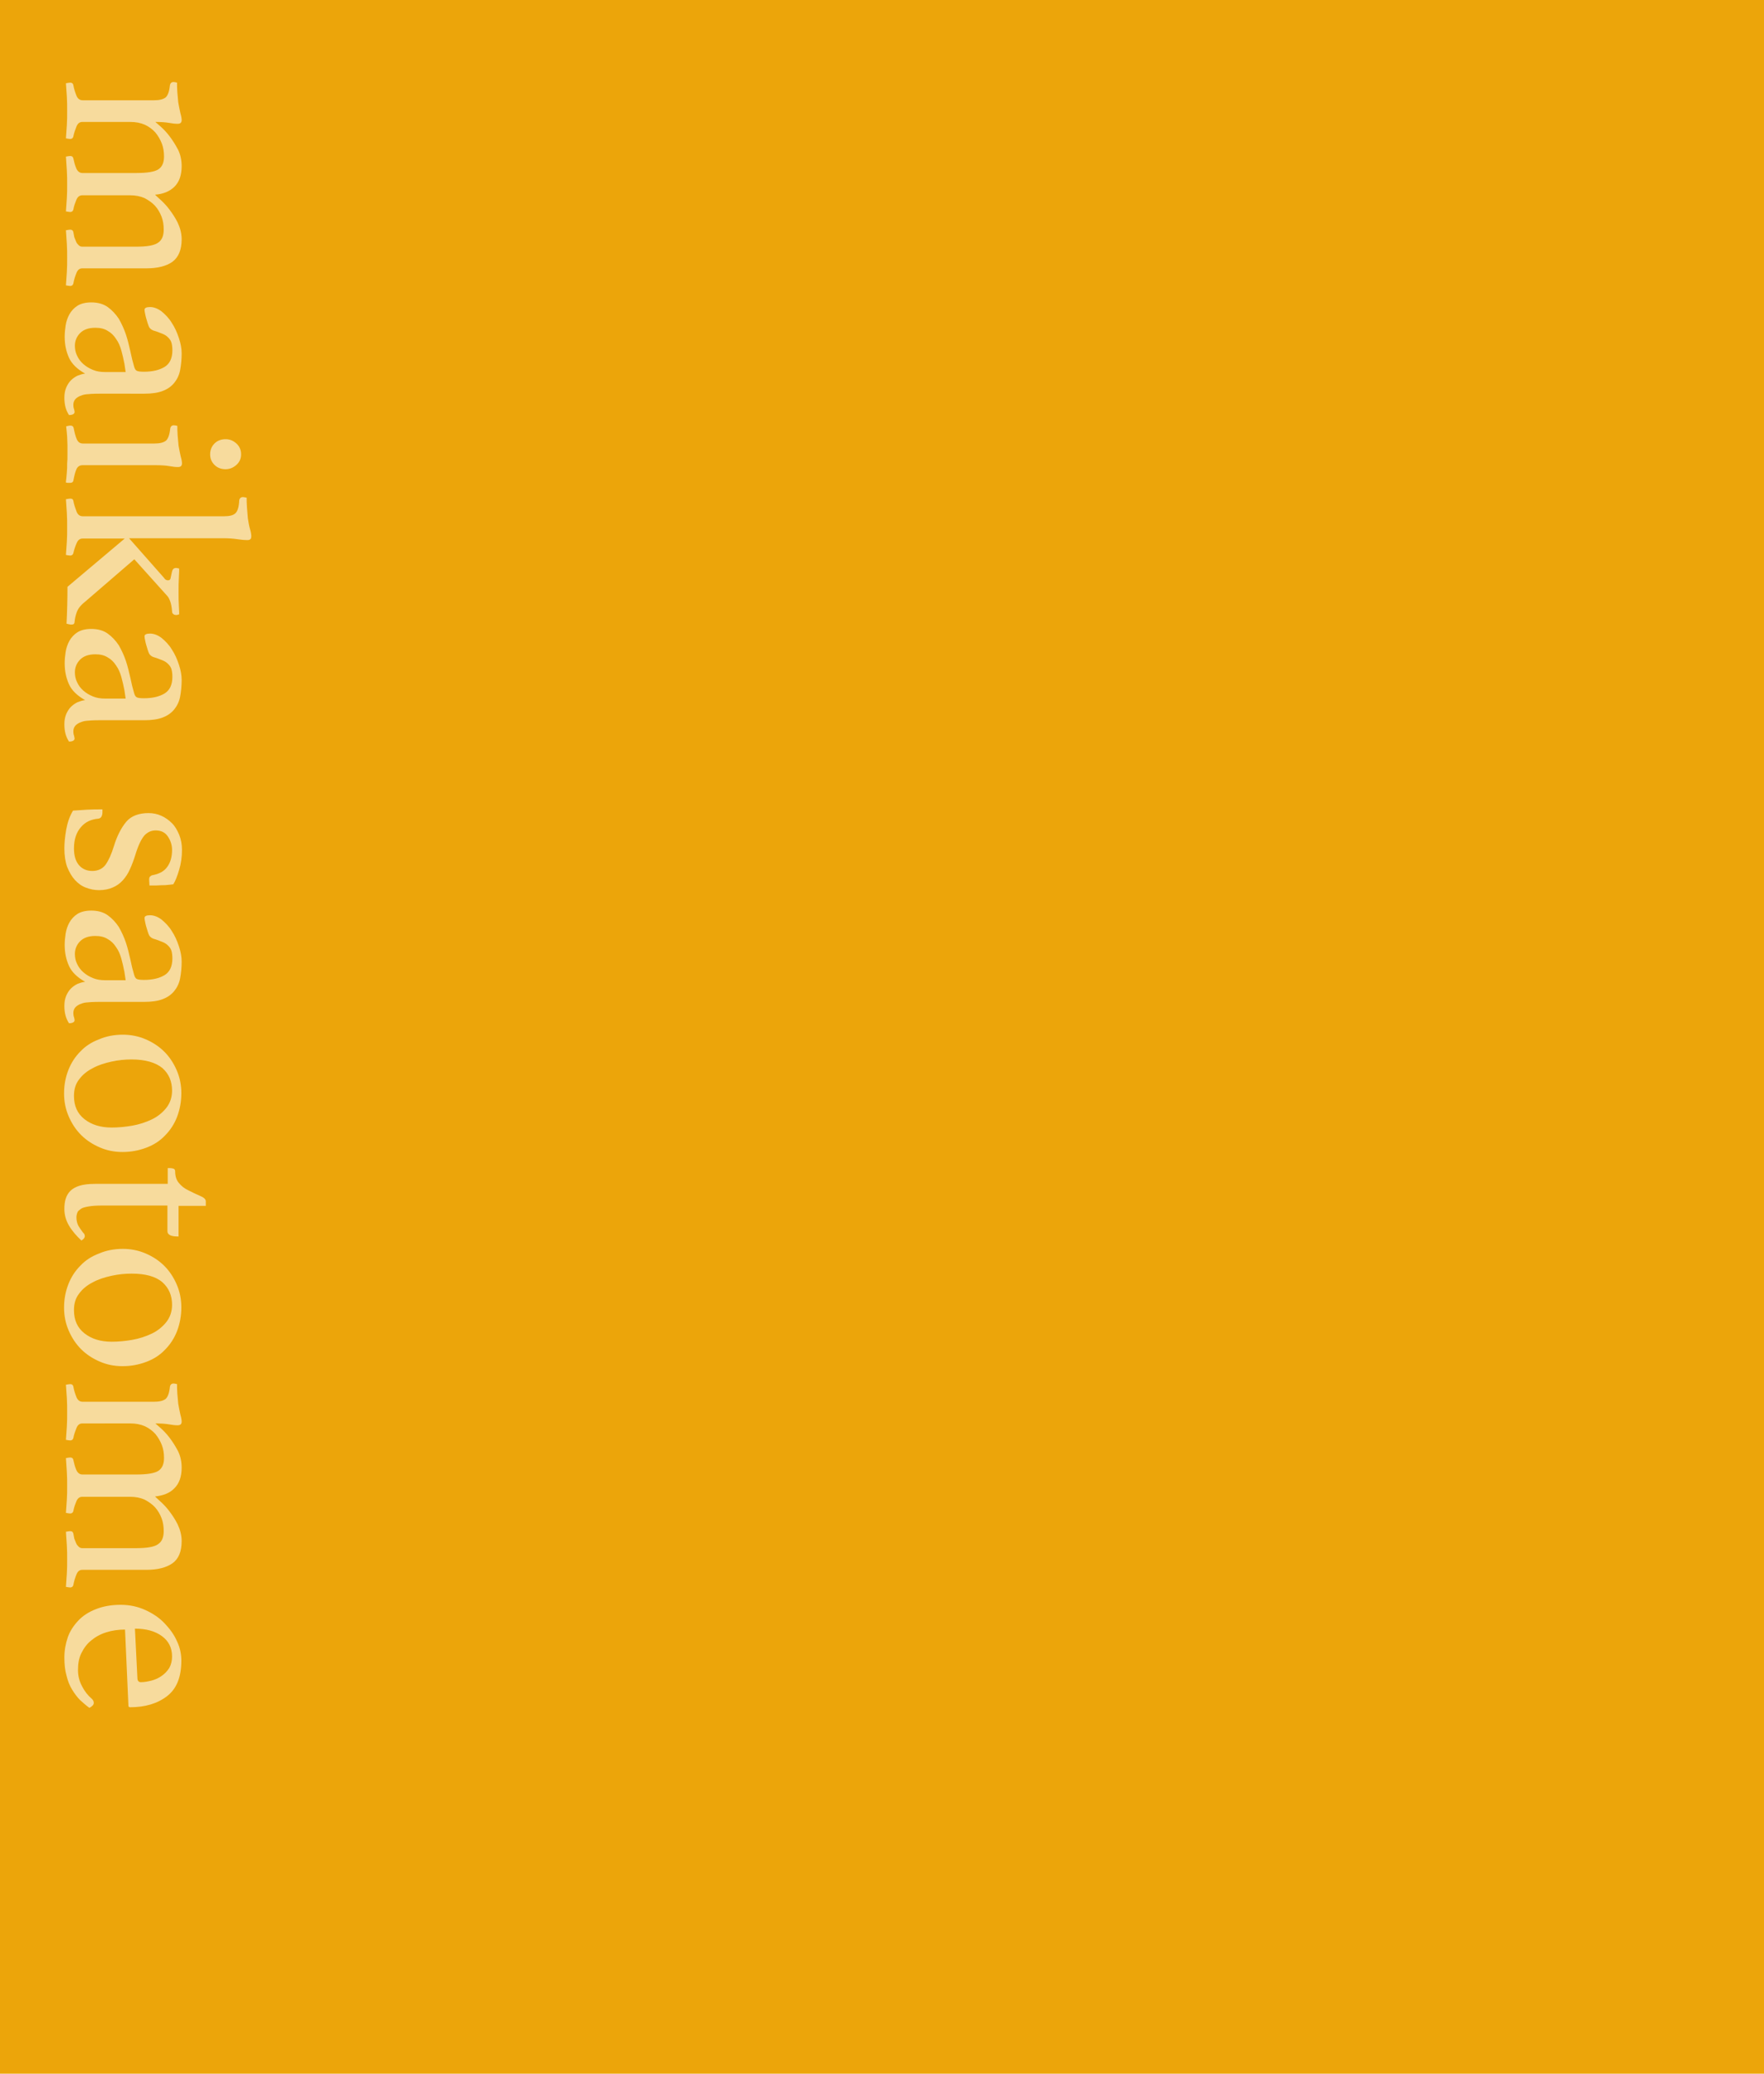 <?xml version="1.0" encoding="utf-8"?>
<!-- Generator: Adobe Illustrator 27.0.0, SVG Export Plug-In . SVG Version: 6.00 Build 0)  -->
<svg version="1.1" id="レイヤー_1" xmlns="http://www.w3.org/2000/svg" xmlns:xlink="http://www.w3.org/1999/xlink" x="0px"
	 y="0px" viewBox="0 0 570 670" style="enable-background:new 0 0 570 670;" xml:space="preserve">
<style type="text/css">
	.st0{fill:#ECA50A;}
	.st1{opacity:0.6;}
	.st2{fill:#FFFFFF;}
</style>
<g id="レイヤー_2_00000158744015106675139480000005126667368899532703_">
	<g id="レイヤー_4">
		<rect x="0" y="0" class="st0" width="570" height="670"/>
	</g>
</g>
<g class="st1">
	<path class="st2" d="M50.1,62.9c0.2,0.2,0.7,0.7,1.6,1.5c0.9,0.8,1.9,1.8,2.9,3.1s2,2.8,2.8,4.4c0.8,1.7,1.3,3.5,1.3,5.4
		c0,3.4-1,5.8-3,7.3c-2,1.4-4.8,2.1-8.4,2.1H26.6c-0.9,0-1.5,0.5-1.9,1.5c-0.4,1-0.8,2.2-1,3.4c-0.1,0.5-0.5,0.8-1,0.8
		c-0.3,0-0.8-0.1-1.4-0.2c0.1-1.5,0.2-2.9,0.3-4.3c0.1-1.4,0.1-3,0.1-4.6c0-1.5,0-3-0.1-4.5s-0.2-3-0.3-4.4c0.6-0.1,1-0.2,1.4-0.2
		c0.6,0,0.9,0.3,1,0.8c0.1,0.5,0.2,1,0.3,1.6c0.2,0.5,0.4,1,0.6,1.5c0.2,0.5,0.5,0.8,0.8,1.1c0.3,0.3,0.7,0.5,1.1,0.5h17.5
		c3.5,0,5.9-0.4,7.1-1.3c1.2-0.8,1.8-2.2,1.8-4.2c0-1.5-0.2-2.9-0.7-4.2c-0.5-1.3-1.2-2.5-2.1-3.5s-2.1-1.8-3.4-2.5
		c-1.4-0.6-2.9-0.9-4.7-0.9H26.6c-0.9,0-1.5,0.5-1.9,1.4c-0.4,1-0.8,2-1,3.2c-0.1,0.5-0.5,0.8-1,0.8c-0.3,0-0.8-0.1-1.4-0.2
		c0.1-1.5,0.2-2.9,0.3-4.3c0.1-1.4,0.1-2.8,0.1-4.4c0-1.5,0-3-0.1-4.5c-0.1-1.5-0.2-3-0.3-4.5c0.6-0.1,1-0.2,1.4-0.2
		c0.6,0,0.9,0.3,1,0.8c0.2,1,0.5,2.1,0.9,3.1c0.4,1,1.1,1.6,2,1.6h17.5c3.5,0,5.9-0.4,7.1-1.2c1.2-0.8,1.8-2.2,1.8-4.1
		c0-1.5-0.2-2.9-0.7-4.2c-0.5-1.3-1.2-2.5-2.1-3.6c-0.9-1-2.1-1.9-3.4-2.5c-1.4-0.6-2.9-0.9-4.7-0.9H26.6c-0.9,0-1.5,0.5-1.9,1.5
		c-0.4,1-0.8,2.1-1,3.2c-0.1,0.5-0.5,0.8-1,0.8c-0.3,0-0.8-0.1-1.4-0.2c0.1-1.5,0.2-2.9,0.3-4.3c0.1-1.4,0.1-2.9,0.1-4.5
		c0-1.7,0-3.2-0.1-4.7c-0.1-1.5-0.2-2.9-0.3-4.3c0.6-0.1,1-0.2,1.4-0.2c0.6,0,0.9,0.3,1,0.8c0.2,1.2,0.6,2.4,1,3.4
		c0.4,1,1.1,1.5,2,1.5h23.1c1.7,0,2.9-0.3,3.7-0.9c0.7-0.6,1.2-1.9,1.4-3.9c0.1-0.7,0.5-1.1,1.2-1.1c0.3,0,0.7,0.1,1.1,0.2
		c0,0.7,0,1.8,0.1,3.1c0.1,1.3,0.2,2.4,0.3,3.3c0.2,1.3,0.5,2.5,0.7,3.5c0.3,1,0.4,1.8,0.4,2.2c0,0.8-0.4,1.2-1.3,1.2
		c-0.8,0-1.7-0.1-2.8-0.3s-2.6-0.3-4.4-0.3c0.2,0.2,0.7,0.6,1.6,1.4c0.9,0.8,1.9,1.8,2.9,3.1c1,1.3,1.9,2.7,2.8,4.4
		c0.8,1.6,1.2,3.4,1.2,5.4c0,2.9-0.8,5.1-2.3,6.6C54.9,61.8,52.8,62.7,50.1,62.9z"/>
	<path class="st2" d="M24.1,133.1c0,0.6-0.6,1-1.8,1c-1-1.5-1.5-3.3-1.5-5.6c0-1.3,0.2-2.3,0.6-3.3c0.4-0.9,0.9-1.7,1.5-2.3
		c0.6-0.6,1.3-1.1,2.1-1.5c0.8-0.3,1.6-0.6,2.5-0.7c-2.5-1.4-4.3-3.1-5.2-5.1s-1.4-4.2-1.4-6.8c0-1.1,0.1-2.3,0.3-3.6
		c0.2-1.3,0.6-2.5,1.2-3.6c0.6-1.1,1.5-2.1,2.6-2.8c1.1-0.7,2.6-1.1,4.5-1.1c2.1,0,3.9,0.5,5.3,1.5c1.4,1,2.6,2.3,3.6,3.8
		c0.9,1.6,1.7,3.3,2.3,5.1c0.6,1.8,1,3.6,1.4,5.3c0.2,1,0.4,1.9,0.6,2.7c0.2,0.8,0.4,1.5,0.6,2.2c0.2,0.8,0.5,1.3,0.9,1.5
		c0.4,0.2,1.2,0.3,2.3,0.3c2.7,0,4.9-0.5,6.6-1.5c1.7-1,2.6-2.8,2.6-5.4c0-1-0.1-1.8-0.3-2.5c-0.2-0.7-0.6-1.2-1.1-1.7
		c-0.5-0.5-1.1-0.9-1.9-1.2c-0.8-0.3-1.7-0.7-2.8-1c-0.6-0.2-1.1-0.6-1.4-1.1c-0.3-0.6-0.6-1.6-1-3c-0.1-0.3-0.2-0.8-0.3-1.3
		c-0.1-0.5-0.2-0.9-0.2-1.3c0-0.6,0.6-0.9,1.8-0.9c1.2,0,2.5,0.5,3.7,1.4c1.2,1,2.4,2.2,3.3,3.7c1,1.5,1.7,3.1,2.3,4.9
		c0.6,1.8,0.9,3.4,0.9,5c0,2-0.2,3.8-0.5,5.4c-0.3,1.6-1,3-1.9,4.1c-0.9,1.1-2.1,2-3.7,2.6c-1.5,0.6-3.5,0.9-6,0.9H32.1
		c-2,0-3.4,0.1-4.3,0.2c-0.9,0.1-1.6,0.4-2.1,0.6c-0.8,0.4-1.3,0.8-1.6,1.3c-0.3,0.5-0.4,1-0.4,1.5c0,0.6,0.1,1.1,0.2,1.3
		C24,132.5,24.1,132.8,24.1,133.1z M40.6,120.2l-0.4-2.7c-0.3-1.5-0.6-2.9-1-4.3c-0.4-1.4-0.9-2.6-1.7-3.7c-0.7-1.1-1.6-2-2.7-2.6
		c-1.1-0.7-2.4-1-4-1c-2.2,0-3.8,0.6-4.9,1.7c-1.1,1.1-1.7,2.5-1.7,4.1c0,1.1,0.2,2.2,0.7,3.2c0.5,1.1,1.2,2,2,2.7
		c0.9,0.8,1.9,1.4,3.1,1.9c1.2,0.5,2.5,0.7,3.9,0.7H40.6z"/>
	<path class="st2" d="M21.8,146.9c0-1,0-2,0-3c0-1-0.1-1.9-0.1-2.8c-0.1-0.9-0.1-1.6-0.2-2.2c-0.1-0.6-0.1-1-0.1-1.2
		c0.1,0,0.3,0,0.6-0.1c0.3-0.1,0.6-0.1,0.8-0.1c0.6,0,0.9,0.3,1,0.8c0.3,1.5,0.6,2.7,1,3.6c0.4,0.9,1,1.4,2,1.4h23.1
		c1.7,0,2.9-0.3,3.7-0.9c0.7-0.6,1.2-1.9,1.4-3.9c0.1-0.7,0.5-1.1,1.2-1.1c0.3,0,0.7,0.1,1.1,0.2c0,0.7,0,1.8,0.1,3.1
		c0.1,1.3,0.2,2.4,0.3,3.3c0.2,1.3,0.5,2.5,0.7,3.5c0.3,1,0.4,1.8,0.4,2.2c0,0.8-0.4,1.2-1.3,1.2c-0.8,0-1.7-0.1-2.8-0.3
		s-2.6-0.3-4.4-0.3H26.7c-0.9,0-1.6,0.4-2,1.3c-0.4,0.9-0.7,2.1-1,3.7c-0.1,0.5-0.5,0.7-1,0.7c-0.2,0-0.4,0-0.8,0
		c-0.3,0-0.5-0.1-0.6-0.1c0-0.2,0-0.6,0.1-1.1c0.1-0.6,0.1-1.3,0.2-2.2c0.1-0.9,0.1-1.8,0.1-2.8C21.8,148.8,21.8,147.9,21.8,146.9z
		 M72.9,141.9c1.4,0,2.5,0.5,3.5,1.4c1,0.9,1.5,2.1,1.5,3.5c0,1.4-0.5,2.5-1.5,3.4c-1,0.9-2.2,1.4-3.5,1.4c-1.5,0-2.7-0.5-3.6-1.4
		c-0.9-0.9-1.4-2-1.4-3.4c0-1.4,0.5-2.6,1.4-3.5C70.2,142.4,71.4,141.9,72.9,141.9z"/>
	<path class="st2" d="M26.7,174c-0.9,0-1.5,0.5-1.9,1.4c-0.4,0.9-0.8,2-1.1,3.3c-0.1,0.5-0.5,0.8-1,0.8c-0.3,0-0.8-0.1-1.4-0.2
		c0.1-1.5,0.2-2.9,0.3-4.3c0.1-1.4,0.1-2.9,0.1-4.5c0-1.7,0-3.2-0.1-4.8c-0.1-1.5-0.2-3-0.3-4.4c0.6-0.1,1-0.2,1.4-0.2
		c0.6,0,0.9,0.2,1,0.7c0.2,1.2,0.6,2.3,1,3.4c0.4,1.1,1.1,1.6,2,1.6h45.7c1.8,0,3-0.3,3.7-1c0.7-0.7,1.1-2,1.2-4.1
		c0.1-0.7,0.5-1.1,1.2-1.1c0.3,0,0.7,0.1,1.2,0.2c0,0.7,0,1.8,0.1,3.1c0.1,1.3,0.2,2.5,0.3,3.6c0.2,1.3,0.4,2.5,0.7,3.5
		c0.3,1,0.4,1.8,0.4,2.2c0,0.5-0.1,0.9-0.3,1c-0.2,0.2-0.5,0.3-0.9,0.3c-1,0-2.1-0.1-3.4-0.3c-1.3-0.2-2.8-0.3-4.5-0.3l-30.4,0
		L53,186.7c0.3,0.5,0.7,0.8,1.3,0.8c0.4,0,0.7-0.2,0.8-0.6c0.1-0.4,0.2-0.9,0.3-1.4c0.1-0.5,0.2-1,0.4-1.4c0.2-0.4,0.6-0.6,1.1-0.6
		c0.2,0,0.6,0.1,1,0.2c0,0.3,0,1.3-0.1,2.8c-0.1,1.5-0.1,3.1-0.1,4.8c0,1.7,0,3.2,0.1,4.6c0.1,1.4,0.1,2.2,0.1,2.6
		c-0.1,0-0.2,0-0.4,0.1c-0.2,0.1-0.4,0.1-0.6,0.1c-0.3,0-0.7-0.1-0.9-0.3c-0.3-0.2-0.4-0.5-0.4-0.9c-0.1-1.3-0.3-2.4-0.6-3.2
		c-0.3-0.8-0.6-1.4-0.9-1.7l-10.7-11.9l-16,13.8c-1.4,1.1-2.2,2.2-2.6,3.3c-0.4,1.1-0.6,2.1-0.7,3.1c0,0.6-0.3,0.9-1,0.9
		c-0.2,0-0.4,0-0.8-0.1c-0.3-0.1-0.6-0.1-0.8-0.2c0.2-3.9,0.3-7.8,0.3-11.9L40.3,174V174H26.7z"/>
	<path class="st2" d="M24.1,238.6c0,0.6-0.6,1-1.8,1c-1-1.5-1.5-3.3-1.5-5.6c0-1.3,0.2-2.3,0.6-3.3c0.4-0.9,0.9-1.7,1.5-2.3
		c0.6-0.6,1.3-1.1,2.1-1.5c0.8-0.3,1.6-0.6,2.5-0.7c-2.5-1.4-4.3-3.1-5.2-5.1s-1.4-4.2-1.4-6.8c0-1.1,0.1-2.3,0.3-3.6
		c0.2-1.3,0.6-2.5,1.2-3.6c0.6-1.1,1.5-2.1,2.6-2.8c1.1-0.7,2.6-1.1,4.5-1.1c2.1,0,3.9,0.5,5.3,1.5c1.4,1,2.6,2.3,3.6,3.8
		c0.9,1.6,1.7,3.3,2.3,5.1c0.6,1.8,1,3.6,1.4,5.3c0.2,1,0.4,1.9,0.6,2.7c0.2,0.8,0.4,1.5,0.6,2.2c0.2,0.8,0.5,1.3,0.9,1.5
		c0.4,0.2,1.2,0.3,2.3,0.3c2.7,0,4.9-0.5,6.6-1.5c1.7-1,2.6-2.8,2.6-5.4c0-1-0.1-1.8-0.3-2.5c-0.2-0.7-0.6-1.2-1.1-1.7
		c-0.5-0.5-1.1-0.9-1.9-1.2c-0.8-0.3-1.7-0.7-2.8-1c-0.6-0.2-1.1-0.6-1.4-1.1c-0.3-0.6-0.6-1.6-1-3c-0.1-0.3-0.2-0.8-0.3-1.3
		c-0.1-0.5-0.2-0.9-0.2-1.3c0-0.6,0.6-0.9,1.8-0.9c1.2,0,2.5,0.5,3.7,1.4c1.2,1,2.4,2.2,3.3,3.7c1,1.5,1.7,3.1,2.3,4.9
		c0.6,1.8,0.9,3.4,0.9,5c0,2-0.2,3.8-0.5,5.4c-0.3,1.6-1,3-1.9,4.1c-0.9,1.1-2.1,2-3.7,2.6c-1.5,0.6-3.5,0.9-6,0.9H32.1
		c-2,0-3.4,0.1-4.3,0.2c-0.9,0.1-1.6,0.4-2.1,0.6c-0.8,0.4-1.3,0.8-1.6,1.3c-0.3,0.5-0.4,1-0.4,1.5c0,0.6,0.1,1.1,0.2,1.3
		C24,238.1,24.1,238.4,24.1,238.6z M40.6,225.7l-0.4-2.7c-0.3-1.5-0.6-2.9-1-4.3c-0.4-1.4-0.9-2.6-1.7-3.7c-0.7-1.1-1.6-2-2.7-2.6
		c-1.1-0.7-2.4-1-4-1c-2.2,0-3.8,0.6-4.9,1.7c-1.1,1.1-1.7,2.5-1.7,4.1c0,1.1,0.2,2.2,0.7,3.2c0.5,1.1,1.2,2,2,2.7
		c0.9,0.8,1.9,1.4,3.1,1.9c1.2,0.5,2.5,0.7,3.9,0.7H40.6z"/>
	<path class="st2" d="M48.2,284.2c0-0.5,0.1-0.8,0.3-1c0.2-0.2,0.4-0.3,0.6-0.4c2.3-0.4,4-1.3,5-2.8c1-1.4,1.5-3.2,1.5-5.4
		c0-1.6-0.5-3.1-1.4-4.4c-0.9-1.3-2.2-1.9-3.9-1.9c-1.5,0-2.7,0.6-3.7,1.7c-1,1.2-2,3.3-2.9,6.3c-0.5,1.6-1.1,3.2-1.7,4.5
		c-0.6,1.4-1.4,2.6-2.3,3.6c-0.9,1-2,1.8-3.2,2.3c-1.3,0.6-2.8,0.9-4.5,0.9c-1.5,0-2.9-0.3-4.2-0.8c-1.4-0.5-2.6-1.4-3.6-2.5
		s-1.8-2.5-2.5-4.2c-0.6-1.7-0.9-3.7-0.9-6c0-1.8,0.2-3.8,0.6-6.1c0.4-2.2,1.1-4.3,2.2-6.1c1.5-0.1,3-0.2,4.6-0.3
		c1.6-0.1,3.2-0.1,4.9-0.1v0.9c0,0.6-0.1,1-0.3,1.4c-0.2,0.4-0.5,0.6-1,0.7c-2.4,0.2-4.3,1.1-5.7,2.8c-1.4,1.6-2.2,3.9-2.2,6.8
		c0,2.3,0.5,4.1,1.6,5.4c1,1.2,2.5,1.9,4.3,1.9c1.9,0,3.3-0.7,4.3-2c1-1.4,1.9-3.4,2.7-6c1-3.3,2.4-6,4-7.9c1.6-1.9,4.1-2.8,7.2-2.8
		c1.5,0,2.9,0.3,4.2,0.9c1.3,0.6,2.4,1.4,3.4,2.4c1,1,1.7,2.3,2.3,3.7c0.6,1.5,0.9,3.1,0.9,4.9c0,2.3-0.3,4.4-0.9,6.4
		c-0.6,2-1.2,3.6-1.9,4.7c-0.5,0.1-1,0.1-1.7,0.2c-0.7,0.1-1.3,0.1-2,0.1c-0.7,0-1.4,0.1-2.1,0.1c-0.7,0-1.3,0-1.9,0L48.2,284.2z"/>
	<path class="st2" d="M24.1,329.6c0,0.6-0.6,1-1.8,1c-1-1.5-1.5-3.3-1.5-5.6c0-1.3,0.2-2.3,0.6-3.3c0.4-0.9,0.9-1.7,1.5-2.3
		c0.6-0.6,1.3-1.1,2.1-1.5c0.8-0.3,1.6-0.6,2.5-0.7c-2.5-1.4-4.3-3.1-5.2-5.1s-1.4-4.2-1.4-6.8c0-1.1,0.1-2.3,0.3-3.6
		c0.2-1.3,0.6-2.5,1.2-3.6c0.6-1.1,1.5-2.1,2.6-2.8c1.1-0.7,2.6-1.1,4.5-1.1c2.1,0,3.9,0.5,5.3,1.5c1.4,1,2.6,2.3,3.6,3.8
		c0.9,1.6,1.7,3.3,2.3,5.1c0.6,1.8,1,3.6,1.4,5.3c0.2,1,0.4,1.9,0.6,2.7c0.2,0.8,0.4,1.5,0.6,2.2c0.2,0.8,0.5,1.3,0.9,1.5
		c0.4,0.2,1.2,0.3,2.3,0.3c2.7,0,4.9-0.5,6.6-1.5c1.7-1,2.6-2.8,2.6-5.4c0-1-0.1-1.8-0.3-2.5c-0.2-0.7-0.6-1.2-1.1-1.7
		c-0.5-0.5-1.1-0.9-1.9-1.2c-0.8-0.3-1.7-0.7-2.8-1c-0.6-0.2-1.1-0.6-1.4-1.1c-0.3-0.6-0.6-1.6-1-3c-0.1-0.3-0.2-0.8-0.3-1.3
		c-0.1-0.5-0.2-0.9-0.2-1.3c0-0.6,0.6-0.9,1.8-0.9c1.2,0,2.5,0.5,3.7,1.4c1.2,1,2.4,2.2,3.3,3.7c1,1.5,1.7,3.1,2.3,4.9
		c0.6,1.8,0.9,3.4,0.9,5c0,2-0.2,3.8-0.5,5.4c-0.3,1.6-1,3-1.9,4.1c-0.9,1.1-2.1,2-3.7,2.6c-1.5,0.6-3.5,0.9-6,0.9H32.1
		c-2,0-3.4,0.1-4.3,0.2c-0.9,0.1-1.6,0.4-2.1,0.6c-0.8,0.4-1.3,0.8-1.6,1.3c-0.3,0.5-0.4,1-0.4,1.5c0,0.6,0.1,1.1,0.2,1.3
		C24,329,24.1,329.3,24.1,329.6z M40.6,316.7l-0.4-2.7c-0.3-1.5-0.6-2.9-1-4.3c-0.4-1.4-0.9-2.6-1.7-3.7c-0.7-1.1-1.6-2-2.7-2.6
		c-1.1-0.7-2.4-1-4-1c-2.2,0-3.8,0.6-4.9,1.7c-1.1,1.1-1.7,2.5-1.7,4.1c0,1.1,0.2,2.2,0.7,3.2c0.5,1.1,1.2,2,2,2.7
		c0.9,0.8,1.9,1.4,3.1,1.9c1.2,0.5,2.5,0.7,3.9,0.7H40.6z"/>
	<path class="st2" d="M39.7,334.3c2.6,0,5.1,0.5,7.4,1.5c2.3,1,4.3,2.3,6,4c1.7,1.7,3,3.7,4,6c1,2.3,1.5,4.8,1.5,7.4
		c0,2.8-0.5,5.3-1.4,7.7c-0.9,2.3-2.2,4.3-3.9,6c-1.6,1.7-3.6,3-6,3.9c-2.4,0.9-4.9,1.4-7.7,1.4c-2.7,0-5.1-0.5-7.4-1.5
		c-2.3-1-4.3-2.3-6-4c-1.7-1.7-3-3.7-4-6c-1-2.3-1.5-4.8-1.5-7.4c0-2.8,0.5-5.3,1.4-7.6c0.9-2.3,2.2-4.3,3.9-6c1.6-1.7,3.6-3,6-3.9
		C34.3,334.8,36.9,334.3,39.7,334.3z M42.5,342.3c-2.1,0-4.2,0.2-6.5,0.7c-2.2,0.5-4.2,1.1-6,2.1c-1.8,0.9-3.3,2.1-4.4,3.6
		c-1.2,1.5-1.7,3.3-1.7,5.4c0,3.2,1.1,5.7,3.4,7.5c2.3,1.8,5.2,2.7,8.8,2.7c2.1,0,4.3-0.2,6.6-0.6c2.3-0.4,4.4-1.1,6.3-2
		c1.9-0.9,3.5-2.2,4.7-3.7c1.2-1.5,1.9-3.4,1.9-5.6c0-3-1-5.4-3.1-7.3C50.3,343.3,47,342.3,42.5,342.3z"/>
	<path class="st2" d="M26.8,398.2c0.3,0.3,0.5,0.5,0.5,0.7c0.1,0.2,0.1,0.4,0.1,0.5c0,0.5-0.4,1-1.1,1.4c-1.6-1.5-3-3.1-4-4.8
		c-1-1.7-1.5-3.5-1.5-5.4c0-1.1,0.1-2.2,0.4-3.2c0.3-1,0.8-1.9,1.5-2.6c0.7-0.7,1.7-1.3,3-1.7c1.3-0.4,2.9-0.6,5-0.6h23.5v-5.1H55
		c0.4,0,0.8,0.1,1.1,0.2c0.3,0.1,0.5,0.4,0.5,0.9c0,1.5,0.4,2.8,1.2,3.7c0.8,1,1.8,1.8,3.1,2.4c1.4,0.7,2.6,1.3,3.8,1.8
		c1.2,0.5,1.8,1.1,1.8,1.7v1.5h-8.8v9.9c-1.2,0-2.1-0.1-2.7-0.4c-0.6-0.3-0.9-0.7-0.9-1.4v-8.2H33c-1.8,0-3.3,0.1-4.4,0.3
		c-1.1,0.2-2,0.4-2.5,0.8s-1,0.7-1.1,1.2c-0.2,0.5-0.3,1-0.3,1.5c0,1,0.2,1.9,0.6,2.7C25.7,396.7,26.2,397.4,26.8,398.2z"/>
	<path class="st2" d="M39.7,403.5c2.6,0,5.1,0.5,7.4,1.5c2.3,1,4.3,2.3,6,4c1.7,1.7,3,3.7,4,6c1,2.3,1.5,4.8,1.5,7.4
		c0,2.8-0.5,5.3-1.4,7.7c-0.9,2.3-2.2,4.3-3.9,6c-1.6,1.7-3.6,3-6,3.9c-2.4,0.9-4.9,1.4-7.7,1.4c-2.7,0-5.1-0.5-7.4-1.5
		c-2.3-1-4.3-2.3-6-4c-1.7-1.7-3-3.7-4-6c-1-2.3-1.5-4.8-1.5-7.4c0-2.8,0.5-5.3,1.4-7.6c0.9-2.3,2.2-4.3,3.9-6c1.6-1.7,3.6-3,6-3.9
		C34.3,404,36.9,403.5,39.7,403.5z M42.5,411.5c-2.1,0-4.2,0.2-6.5,0.7c-2.2,0.5-4.2,1.1-6,2.1c-1.8,0.9-3.3,2.1-4.4,3.6
		c-1.2,1.5-1.7,3.3-1.7,5.4c0,3.2,1.1,5.7,3.4,7.5c2.3,1.8,5.2,2.7,8.8,2.7c2.1,0,4.3-0.2,6.6-0.6c2.3-0.4,4.4-1.1,6.3-2
		c1.9-0.9,3.5-2.2,4.7-3.7c1.2-1.5,1.9-3.4,1.9-5.6c0-3-1-5.4-3.1-7.3C50.3,412.4,47,411.5,42.5,411.5z"/>
	<path class="st2" d="M50.1,483.5c0.2,0.2,0.7,0.7,1.6,1.5c0.9,0.8,1.9,1.8,2.9,3.1s2,2.8,2.8,4.4c0.8,1.7,1.3,3.5,1.3,5.4
		c0,3.4-1,5.8-3,7.2c-2,1.4-4.8,2.1-8.4,2.1H26.6c-0.9,0-1.5,0.5-1.9,1.5c-0.4,1-0.8,2.2-1,3.4c-0.1,0.5-0.5,0.8-1,0.8
		c-0.3,0-0.8-0.1-1.4-0.2c0.1-1.5,0.2-2.9,0.3-4.3s0.1-3,0.1-4.6c0-1.5,0-3-0.1-4.5s-0.2-3-0.3-4.4c0.6-0.1,1-0.2,1.4-0.2
		c0.6,0,0.9,0.3,1,0.8c0.1,0.5,0.2,1,0.3,1.6c0.2,0.5,0.4,1,0.6,1.5c0.2,0.5,0.5,0.8,0.8,1.1c0.3,0.3,0.7,0.5,1.1,0.5h17.5
		c3.5,0,5.9-0.4,7.1-1.3c1.2-0.8,1.8-2.2,1.8-4.2c0-1.5-0.2-2.9-0.7-4.2c-0.5-1.3-1.2-2.5-2.1-3.5c-0.9-1-2.1-1.8-3.4-2.5
		c-1.4-0.6-2.9-0.9-4.7-0.9H26.6c-0.9,0-1.5,0.5-1.9,1.4c-0.4,1-0.8,2-1,3.2c-0.1,0.5-0.5,0.8-1,0.8c-0.3,0-0.8-0.1-1.4-0.2
		c0.1-1.5,0.2-2.9,0.3-4.3c0.1-1.4,0.1-2.8,0.1-4.4s0-3-0.1-4.5c-0.1-1.5-0.2-3-0.3-4.5c0.6-0.1,1-0.2,1.4-0.2c0.6,0,0.9,0.3,1,0.8
		c0.2,1,0.5,2.1,0.9,3.1c0.4,1,1.1,1.6,2,1.6h17.5c3.5,0,5.9-0.4,7.1-1.2c1.2-0.8,1.8-2.2,1.8-4.1c0-1.5-0.2-2.9-0.7-4.2
		c-0.5-1.3-1.2-2.5-2.1-3.6c-0.9-1-2.1-1.9-3.4-2.5c-1.4-0.6-2.9-0.9-4.7-0.9H26.6c-0.9,0-1.5,0.5-1.9,1.5c-0.4,1-0.8,2.1-1,3.2
		c-0.1,0.5-0.5,0.8-1,0.8c-0.3,0-0.8-0.1-1.4-0.2c0.1-1.5,0.2-2.9,0.3-4.3s0.1-2.9,0.1-4.5c0-1.7,0-3.2-0.1-4.7s-0.2-2.9-0.3-4.3
		c0.6-0.1,1-0.2,1.4-0.2c0.6,0,0.9,0.3,1,0.8c0.2,1.2,0.6,2.4,1,3.4c0.4,1,1.1,1.5,2,1.5h23.1c1.7,0,2.9-0.3,3.7-0.9
		c0.7-0.6,1.2-1.9,1.4-3.9c0.1-0.7,0.5-1.1,1.2-1.1c0.3,0,0.7,0.1,1.1,0.2c0,0.7,0,1.8,0.1,3.1c0.1,1.3,0.2,2.4,0.3,3.3
		c0.2,1.3,0.5,2.5,0.7,3.5c0.3,1,0.4,1.8,0.4,2.2c0,0.8-0.4,1.2-1.3,1.2c-0.8,0-1.7-0.1-2.8-0.3s-2.6-0.3-4.4-0.3
		c0.2,0.2,0.7,0.6,1.6,1.4c0.9,0.8,1.9,1.8,2.9,3.1c1,1.3,1.9,2.7,2.8,4.4c0.8,1.6,1.2,3.4,1.2,5.4c0,2.9-0.8,5.1-2.3,6.6
		C54.9,482.4,52.8,483.2,50.1,483.5z"/>
	<path class="st2" d="M29.7,548.9c0.4,0.4,0.6,0.8,0.6,1.3c0,0.6-0.5,1.1-1.4,1.6c-1-0.7-2-1.6-3-2.5c-1-1-1.8-2.1-2.6-3.4
		c-0.8-1.3-1.4-2.8-1.8-4.5c-0.5-1.7-0.7-3.7-0.7-5.9c0-2.3,0.4-4.4,1.1-6.5c0.7-2,1.9-3.8,3.4-5.4c1.5-1.6,3.4-2.8,5.7-3.7
		c2.3-0.9,4.9-1.4,8-1.4c2.9,0,5.6,0.6,8,1.7c2.4,1.1,4.5,2.5,6.2,4.3c1.7,1.8,3.1,3.7,4,5.8c1,2.1,1.4,4.2,1.4,6.2
		c0,5.3-1.5,9.1-4.6,11.5c-3.1,2.4-7.1,3.6-12,3.6c-0.3,0-0.5-0.2-0.5-0.5l-1.1-24.6c-2.2,0-4.2,0.3-6.1,0.9
		c-1.9,0.6-3.5,1.5-4.8,2.6c-1.4,1.1-2.4,2.5-3.2,4.1c-0.8,1.6-1.1,3.4-1.1,5.5c0,1.8,0.4,3.5,1.3,5.2
		C27.3,546.4,28.4,547.8,29.7,548.9z M55.6,535.2c0-2.8-1.1-5-3.3-6.6c-2.2-1.6-5.1-2.4-8.7-2.4l0.8,16c0,0.8,0.4,1.3,1.1,1.3
		c1.1,0,2.2-0.2,3.4-0.5c1.2-0.3,2.3-0.8,3.3-1.5c1-0.7,1.8-1.5,2.5-2.6C55.3,537.8,55.6,536.6,55.6,535.2z"/>
</g>
</svg>
